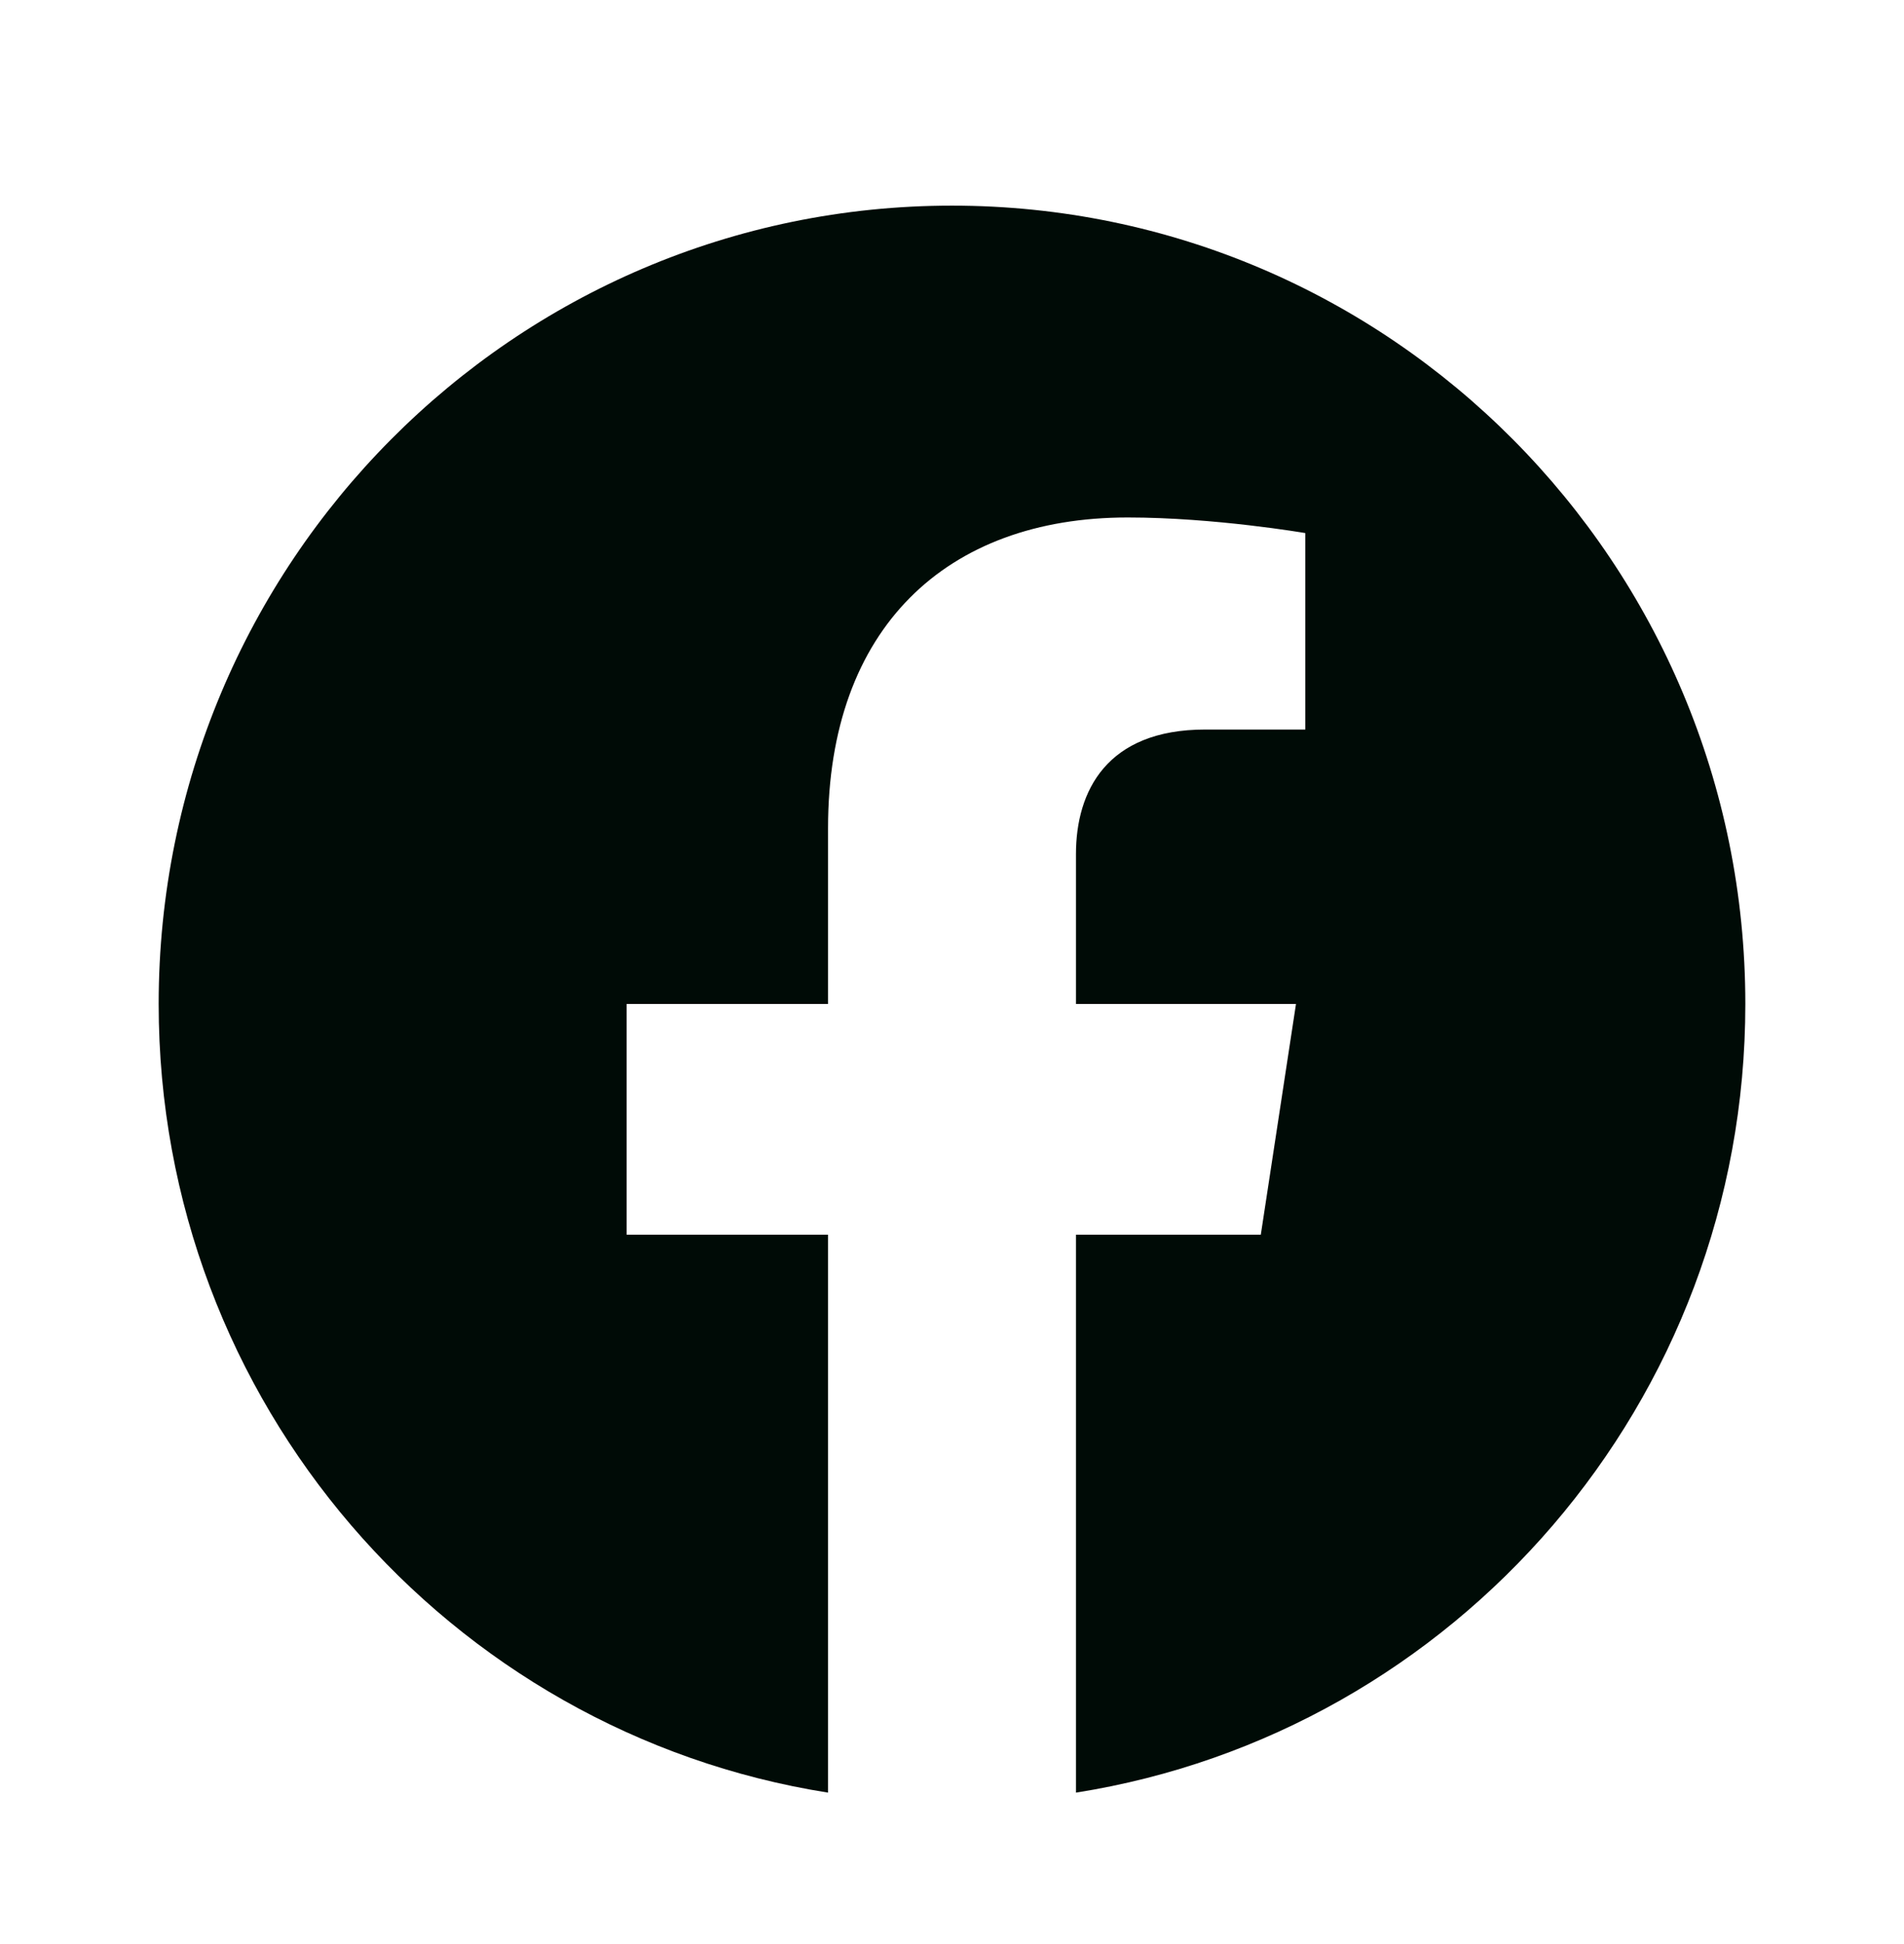 <svg width="48" height="49" viewBox="0 0 48 49" fill="none" xmlns="http://www.w3.org/2000/svg">
<path d="M44 25.305C44 14.192 35.046 5.183 24 5.183C12.954 5.183 4 14.192 4 25.305C4 35.348 11.314 43.673 20.875 45.183V31.121H15.797V25.305H20.875V20.872C20.875 15.829 23.861 13.043 28.429 13.043C30.618 13.043 32.906 13.436 32.906 13.436V18.388H30.384C27.9 18.388 27.125 19.939 27.125 21.53V25.305H32.672L31.785 31.121H27.125V45.183C36.686 43.673 44 35.349 44 25.305Z" fill="#000B06"/>
</svg>
